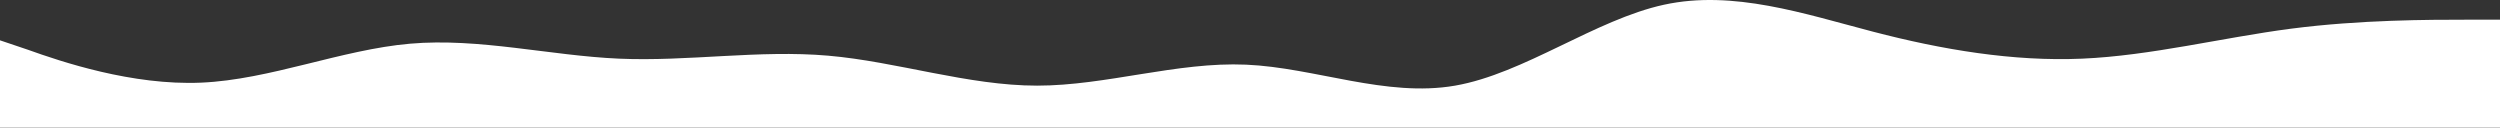 <?xml version="1.0" encoding="UTF-8"?> <svg xmlns="http://www.w3.org/2000/svg" width="1920" height="98" viewBox="0 0 1920 98" fill="none"><rect x="0" y="0" width="1920" height="98" fill="#333333" stroke="none"/> <path fill-rule="evenodd" clip-rule="evenodd" d="M-6 28.941L21.285 38.149C46.965 47.356 101.535 65.772 154.5 63.47C207.465 61.168 262.035 38.149 315 33.545C367.965 28.941 422.535 42.753 475.5 45.055C528.465 47.356 583.035 38.149 636 42.753C688.965 47.356 743.535 65.772 796.5 65.772C849.465 65.772 904.035 47.356 957 49.658C1009.97 51.961 1064.54 74.98 1117.5 65.772C1170.47 56.564 1225.04 15.129 1278 3.619C1330.97 -7.891 1385.54 10.525 1438.5 24.337C1491.47 38.149 1546.04 47.356 1599 45.055C1651.97 42.753 1706.54 28.941 1759.5 22.035C1812.47 15.129 1867.04 15.129 1892.72 15.129H1920V98H1892.72C1867.04 98 1812.47 98 1759.5 98C1706.54 98 1651.97 98 1599 98C1546.04 98 1491.47 98 1438.5 98C1385.54 98 1330.97 98 1278 98C1225.04 98 1170.47 98 1117.5 98C1064.54 98 1009.97 98 957 98C904.035 98 849.465 98 796.5 98C743.535 98 688.965 98 636 98C583.035 98 528.465 98 475.5 98C422.535 98 367.965 98 315 98C262.035 98 207.465 98 154.5 98C101.535 98 46.965 98 21.285 98H-6V28.941Z" fill="white"></path> </svg> 